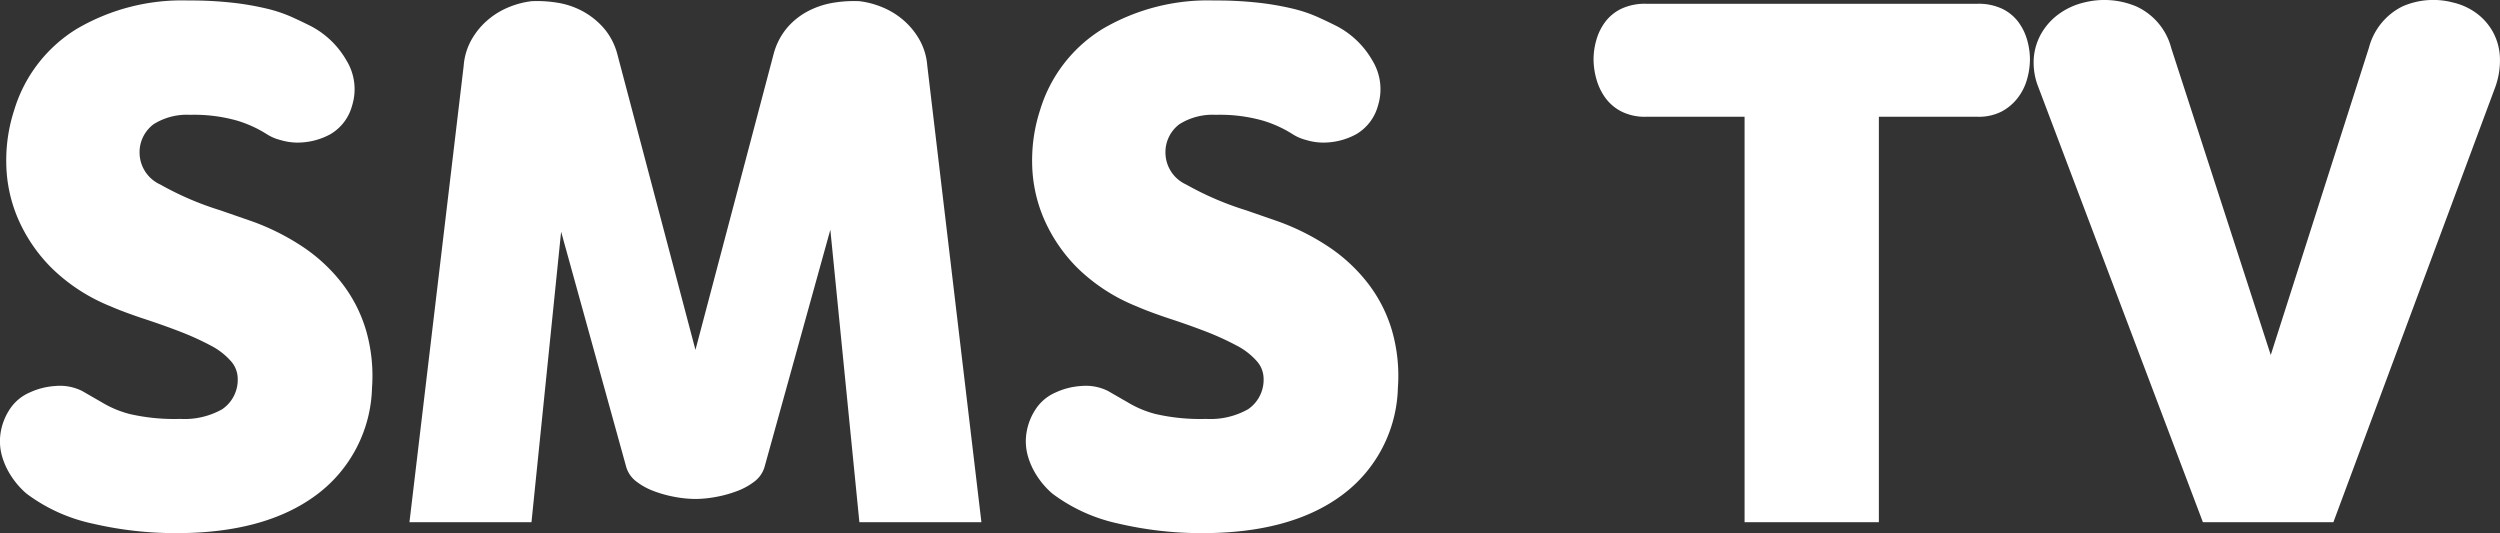<svg xmlns="http://www.w3.org/2000/svg" width="185.87" height="39.641" viewBox="0 0 185.87 39.641">
  <rect x="0" y="0" width="185.87" height="39.641" fill="#333333" stroke="none"/>
  <path id="title-smstv" d="M-81.888-27.12a2.614,2.614,0,0,0,1.536,2.3,22.777,22.777,0,0,0,4.464,1.92l2.352.816a17.39,17.39,0,0,1,3.816,1.92,12.371,12.371,0,0,1,2.9,2.712,10.658,10.658,0,0,1,1.776,3.5A12.191,12.191,0,0,1-64.608-9.7,10.238,10.238,0,0,1-68.76-1.728Q-72.576,1.1-79.152,1.1a27.105,27.105,0,0,1-6.192-.7,12.578,12.578,0,0,1-4.944-2.232,6.048,6.048,0,0,1-1.152-1.32,5.428,5.428,0,0,1-.7-1.56,4.054,4.054,0,0,1-.072-1.7,4.419,4.419,0,0,1,.672-1.7A3.368,3.368,0,0,1-90.048-9.36a5.3,5.3,0,0,1,1.92-.48,3.667,3.667,0,0,1,1.992.384q.744.432,1.416.816a7.69,7.69,0,0,0,2.112.888,14.826,14.826,0,0,0,3.744.36,5.7,5.7,0,0,0,3.12-.72,2.652,2.652,0,0,0,1.152-2.3,1.989,1.989,0,0,0-.528-1.3,5.134,5.134,0,0,0-1.512-1.152,20.762,20.762,0,0,0-2.28-1.032q-1.3-.5-2.784-.984-.576-.192-1.224-.432T-84-15.744A13.425,13.425,0,0,1-88.416-18.6a11.784,11.784,0,0,1-2.52-3.7,10.786,10.786,0,0,1-.864-4.1,12.078,12.078,0,0,1,.6-3.984,10.7,10.7,0,0,1,4.632-6A15.439,15.439,0,0,1-78.24-38.5a28.261,28.261,0,0,1,3.288.168,21.061,21.061,0,0,1,2.5.432,10.671,10.671,0,0,1,1.872.624q.792.36,1.464.7A6.563,6.563,0,0,1-66.5-34.032a4.093,4.093,0,0,1,.408,3.36A3.511,3.511,0,0,1-67.7-28.56a5.118,5.118,0,0,1-2.52.624,4.425,4.425,0,0,1-1.2-.192,3.371,3.371,0,0,1-1.008-.432,8.9,8.9,0,0,0-2.208-1.008,11.723,11.723,0,0,0-3.5-.432,4.628,4.628,0,0,0-2.712.7A2.6,2.6,0,0,0-81.888-27.12ZM-40.56-1.44a8.624,8.624,0,0,1-1.488-.144,8.912,8.912,0,0,1-1.584-.432,4.939,4.939,0,0,1-1.32-.72A2.111,2.111,0,0,1-45.7-3.792l-4.848-17.52L-52.752.288h-9.072l4.032-33.936a4.653,4.653,0,0,1,.6-1.968,5.475,5.475,0,0,1,1.224-1.464,5.779,5.779,0,0,1,1.56-.936,6.5,6.5,0,0,1,1.656-.432,9.241,9.241,0,0,1,1.848.1,5.96,5.96,0,0,1,1.872.6A5.667,5.667,0,0,1-47.424-36.5a4.851,4.851,0,0,1,1.056,1.992l5.808,21.984,5.808-21.984A5.014,5.014,0,0,1-33.72-36.5a5.256,5.256,0,0,1,1.608-1.248,6.235,6.235,0,0,1,1.9-.6,9.241,9.241,0,0,1,1.848-.1,6.5,6.5,0,0,1,1.656.432,5.779,5.779,0,0,1,1.56.936,5.475,5.475,0,0,1,1.224,1.464,4.653,4.653,0,0,1,.6,1.968L-19.3.288h-9.072l-2.16-21.744-4.9,17.664a2.111,2.111,0,0,1-.744,1.056,4.939,4.939,0,0,1-1.32.72,8.912,8.912,0,0,1-1.584.432A8.624,8.624,0,0,1-40.56-1.44ZM-5.616-27.12a2.614,2.614,0,0,0,1.536,2.3A22.777,22.777,0,0,0,.384-22.9l2.352.816a17.39,17.39,0,0,1,3.816,1.92,12.371,12.371,0,0,1,2.9,2.712,10.658,10.658,0,0,1,1.776,3.5A12.191,12.191,0,0,1,11.664-9.7,10.238,10.238,0,0,1,7.512-1.728Q3.7,1.1-2.88,1.1a27.105,27.105,0,0,1-6.192-.7,12.578,12.578,0,0,1-4.944-2.232,6.048,6.048,0,0,1-1.152-1.32,5.428,5.428,0,0,1-.7-1.56,4.054,4.054,0,0,1-.072-1.7,4.419,4.419,0,0,1,.672-1.7A3.368,3.368,0,0,1-13.776-9.36a5.3,5.3,0,0,1,1.92-.48,3.667,3.667,0,0,1,1.992.384q.744.432,1.416.816a7.69,7.69,0,0,0,2.112.888,14.826,14.826,0,0,0,3.744.36,5.7,5.7,0,0,0,3.12-.72,2.652,2.652,0,0,0,1.152-2.3,1.989,1.989,0,0,0-.528-1.3A5.134,5.134,0,0,0-.36-12.864,20.763,20.763,0,0,0-2.64-13.9q-1.3-.5-2.784-.984-.576-.192-1.224-.432t-1.08-.432A13.425,13.425,0,0,1-12.144-18.6a11.784,11.784,0,0,1-2.52-3.7,10.786,10.786,0,0,1-.864-4.1,12.078,12.078,0,0,1,.6-3.984,10.7,10.7,0,0,1,4.632-6A15.439,15.439,0,0,1-1.968-38.5a28.261,28.261,0,0,1,3.288.168,21.061,21.061,0,0,1,2.5.432,10.671,10.671,0,0,1,1.872.624q.792.36,1.464.7a6.563,6.563,0,0,1,2.616,2.544,4.093,4.093,0,0,1,.408,3.36A3.511,3.511,0,0,1,8.568-28.56a5.118,5.118,0,0,1-2.52.624,4.425,4.425,0,0,1-1.2-.192A3.371,3.371,0,0,1,3.84-28.56a8.9,8.9,0,0,0-2.208-1.008A11.723,11.723,0,0,0-1.872-30a4.628,4.628,0,0,0-2.712.7A2.6,2.6,0,0,0-5.616-27.12ZM37.44.288V-29.856H30.1a3.885,3.885,0,0,1-1.8-.384,3.373,3.373,0,0,1-1.2-1.008,4.32,4.32,0,0,1-.672-1.392,5.487,5.487,0,0,1-.216-1.488,5.234,5.234,0,0,1,.216-1.464,4.08,4.08,0,0,1,.672-1.344,3.259,3.259,0,0,1,1.2-.96,4.1,4.1,0,0,1,1.8-.36H54.768a4.1,4.1,0,0,1,1.8.36,3.259,3.259,0,0,1,1.2.96,4.08,4.08,0,0,1,.672,1.344,5.234,5.234,0,0,1,.216,1.464,5.487,5.487,0,0,1-.216,1.488,4.067,4.067,0,0,1-.7,1.392,3.674,3.674,0,0,1-1.2,1.008,3.738,3.738,0,0,1-1.776.384H47.424V.288Zm43.776,0h-9.7L59.28-32.064a4.9,4.9,0,0,1-.336-2.184,4.376,4.376,0,0,1,.6-1.872,4.641,4.641,0,0,1,1.32-1.416,5.232,5.232,0,0,1,1.824-.816,6.128,6.128,0,0,1,3.864.288,4.706,4.706,0,0,1,2.616,3.12l7.392,22.8,7.3-22.848a4.763,4.763,0,0,1,2.5-3.072,5.722,5.722,0,0,1,3.744-.288,4.759,4.759,0,0,1,1.776.816A4.337,4.337,0,0,1,93.1-36.12a4.332,4.332,0,0,1,.5,1.9,5.874,5.874,0,0,1-.384,2.256Z" transform="translate(92.266 38.537)" fill="#fff"/>
</svg>

